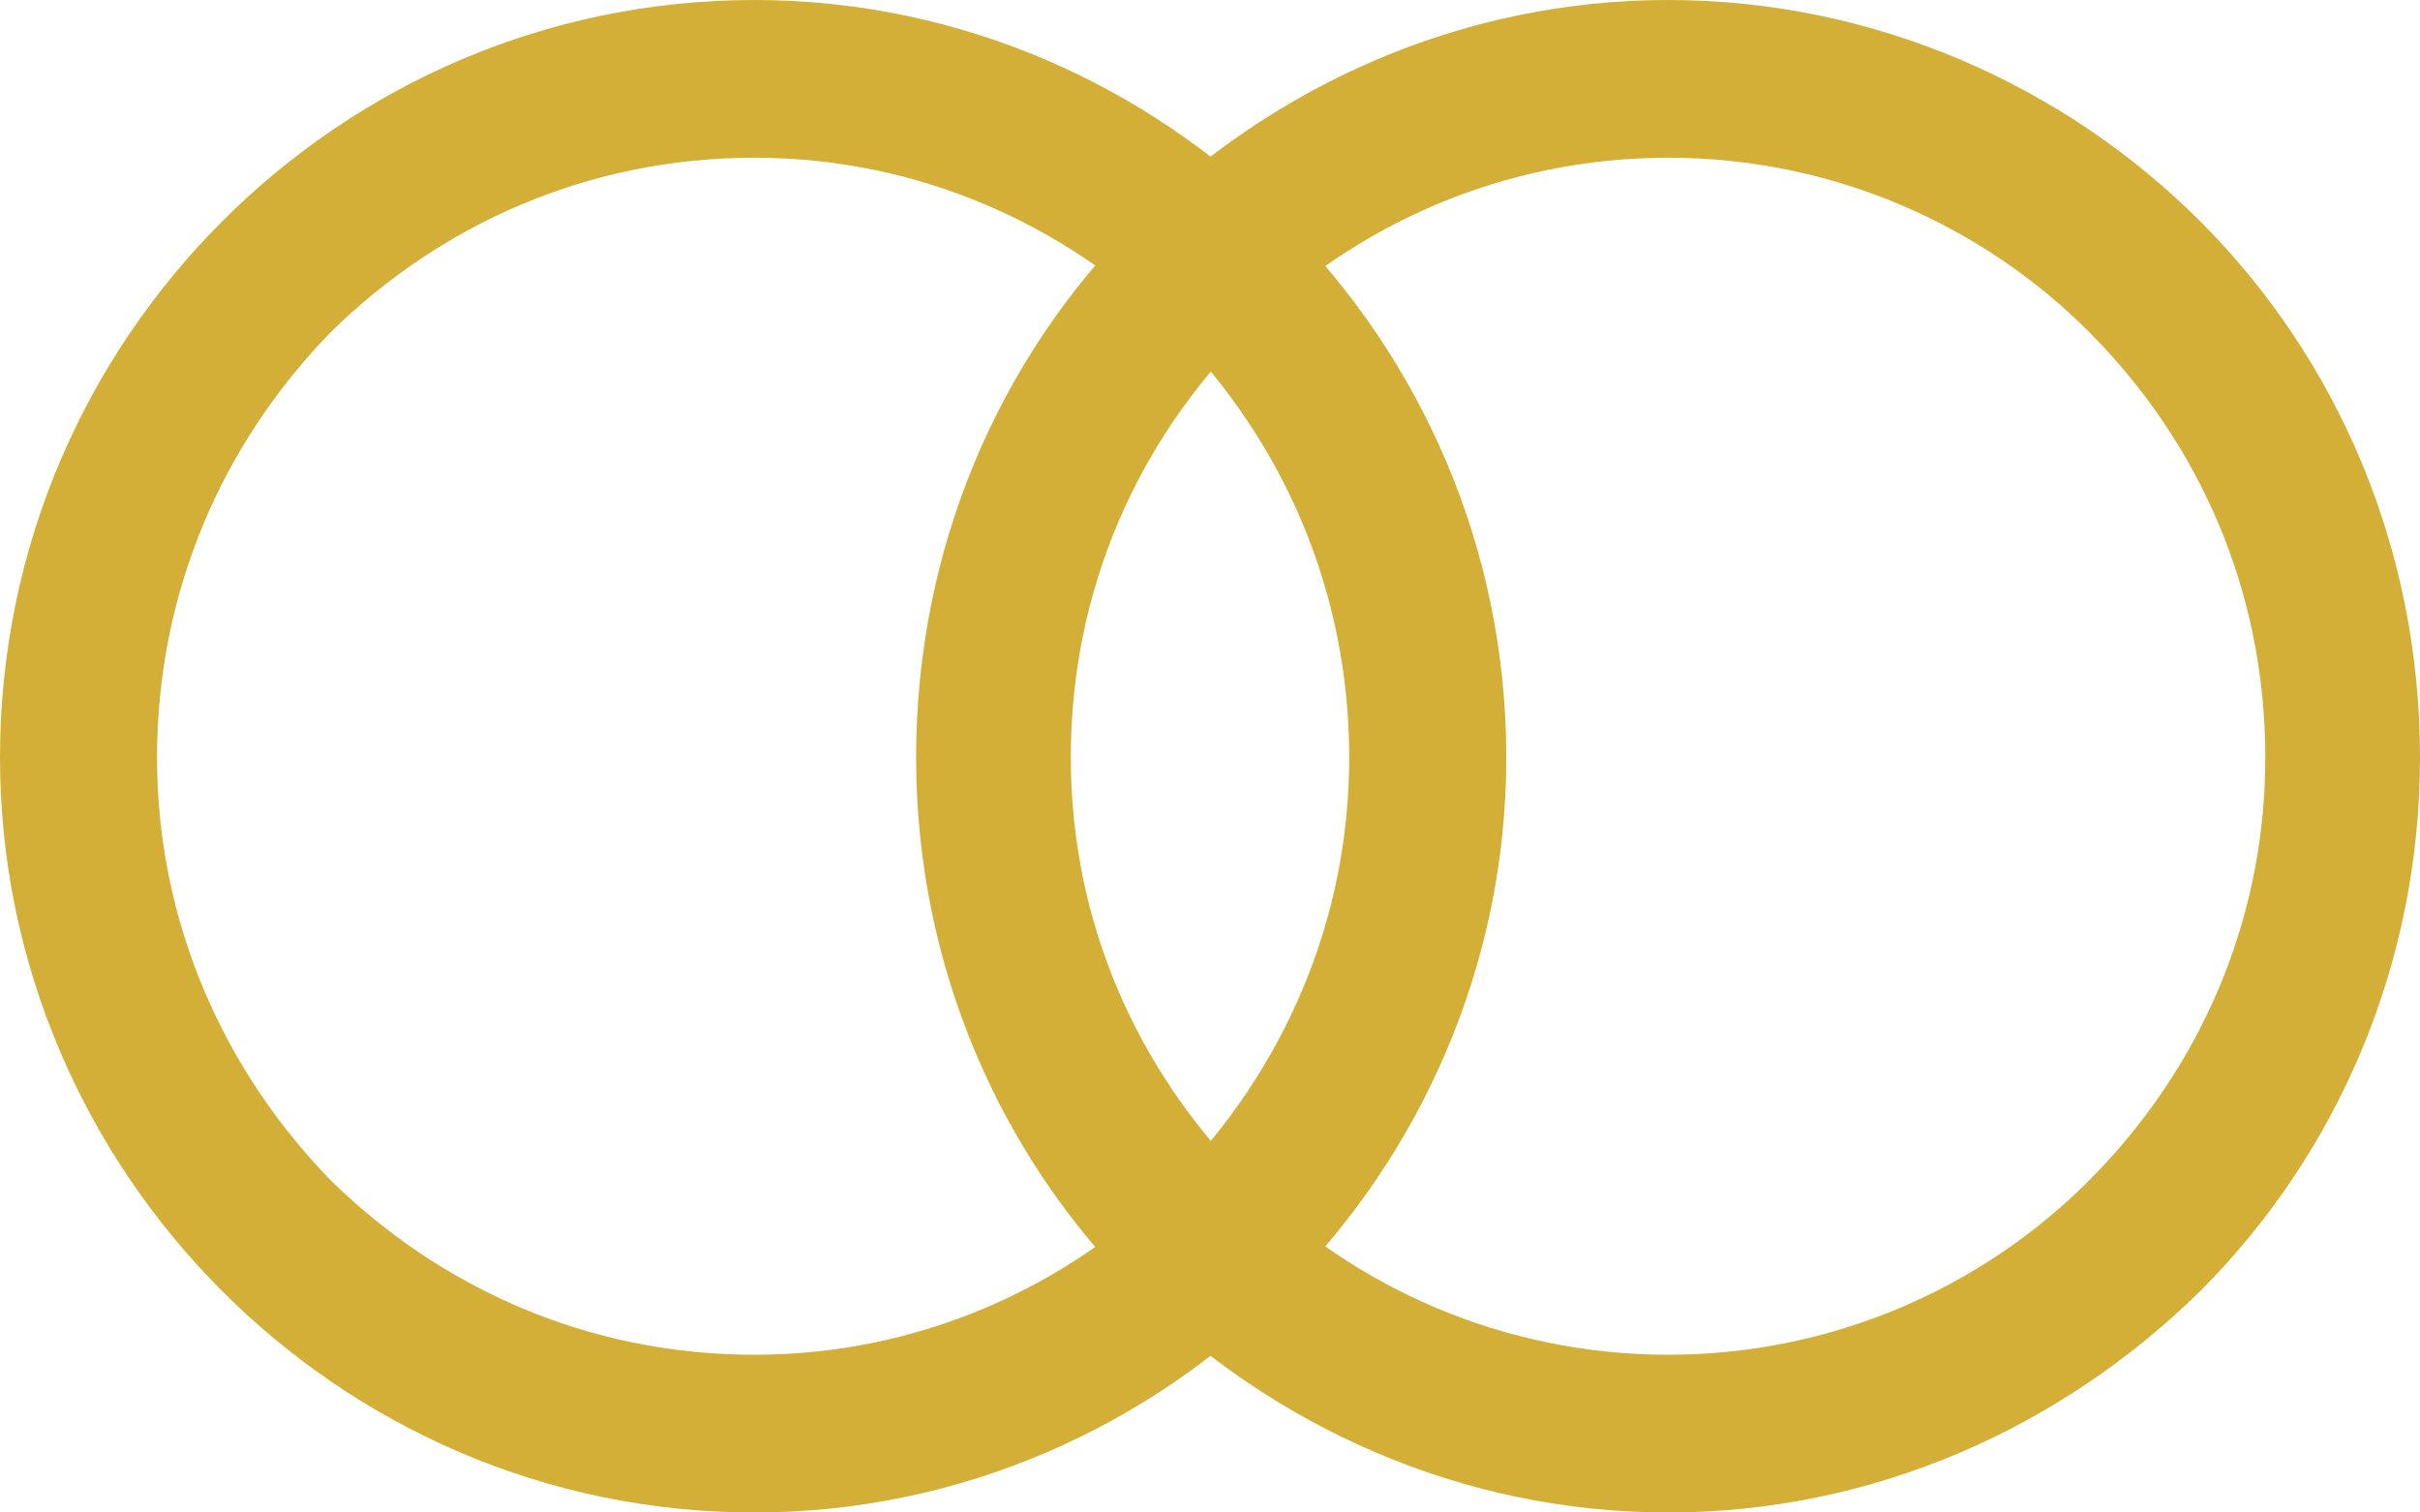 <?xml version="1.0" encoding="utf-8"?>
<!-- Generator: Adobe Illustrator 15.0.0, SVG Export Plug-In . SVG Version: 6.00 Build 0)  -->
<!DOCTYPE svg PUBLIC "-//W3C//DTD SVG 1.1//EN" "http://www.w3.org/Graphics/SVG/1.1/DTD/svg11.dtd">
<svg version="1.1" id="Capa_1" xmlns="http://www.w3.org/2000/svg" xmlns:xlink="http://www.w3.org/1999/xlink" x="0px" y="0px"
	 width="120px" height="75px" viewBox="0 0 120 75" enable-background="new 0 0 120 75" xml:space="preserve">
<g>
	<path fill-rule="evenodd" clip-rule="evenodd" fill="#D3AF37" d="M37.404,0c10.265,0,19.587,4.266,26.312,11.019
		c6.728,6.753,10.976,16.113,10.976,26.54c0,10.309-4.248,19.668-10.976,26.419C56.992,70.734,47.669,75,37.404,75
		c-10.384,0-19.705-4.266-26.431-11.021C4.248,57.228,0,47.868,0,37.559c0-10.427,4.248-19.787,10.974-26.54S27.021,0,37.404,0
		L37.404,0z M58.289,16.47c-5.427-5.333-12.744-8.649-20.884-8.649c-8.26,0-15.575,3.316-21.004,8.649
		c-5.309,5.449-8.614,12.794-8.614,21.089c0,8.174,3.305,15.521,8.614,20.97c5.429,5.331,12.744,8.649,21.004,8.649
		c8.141,0,15.458-3.318,20.884-8.649c5.309-5.449,8.614-12.796,8.614-20.97C66.902,29.265,63.598,21.919,58.289,16.47L58.289,16.47z
		"/>
	<path fill-rule="evenodd" clip-rule="evenodd" fill="#D3AF37" d="M82.716,0c10.264,0,19.703,4.266,26.431,11.019
		C115.87,17.772,120,27.132,120,37.559c0,10.309-4.13,19.668-10.854,26.419C102.301,70.734,92.979,75,82.716,75
		c-10.269,0-19.59-4.266-26.433-11.021c-6.726-6.751-10.856-16.11-10.856-26.419c0-10.427,4.13-19.787,10.856-26.54
		C63.126,4.266,72.447,0,82.716,0L82.716,0z M103.598,16.47c-5.309-5.333-12.744-8.649-20.882-8.649
		c-8.143,0-15.577,3.316-20.887,8.649c-5.429,5.449-8.731,12.794-8.731,21.089c0,8.174,3.303,15.521,8.731,20.97
		c5.31,5.331,12.744,8.649,20.887,8.649c8.138,0,15.573-3.318,20.882-8.649c5.431-5.449,8.731-12.796,8.731-20.97
		C112.329,29.265,109.028,21.919,103.598,16.47L103.598,16.47z"/>
</g>
</svg>
